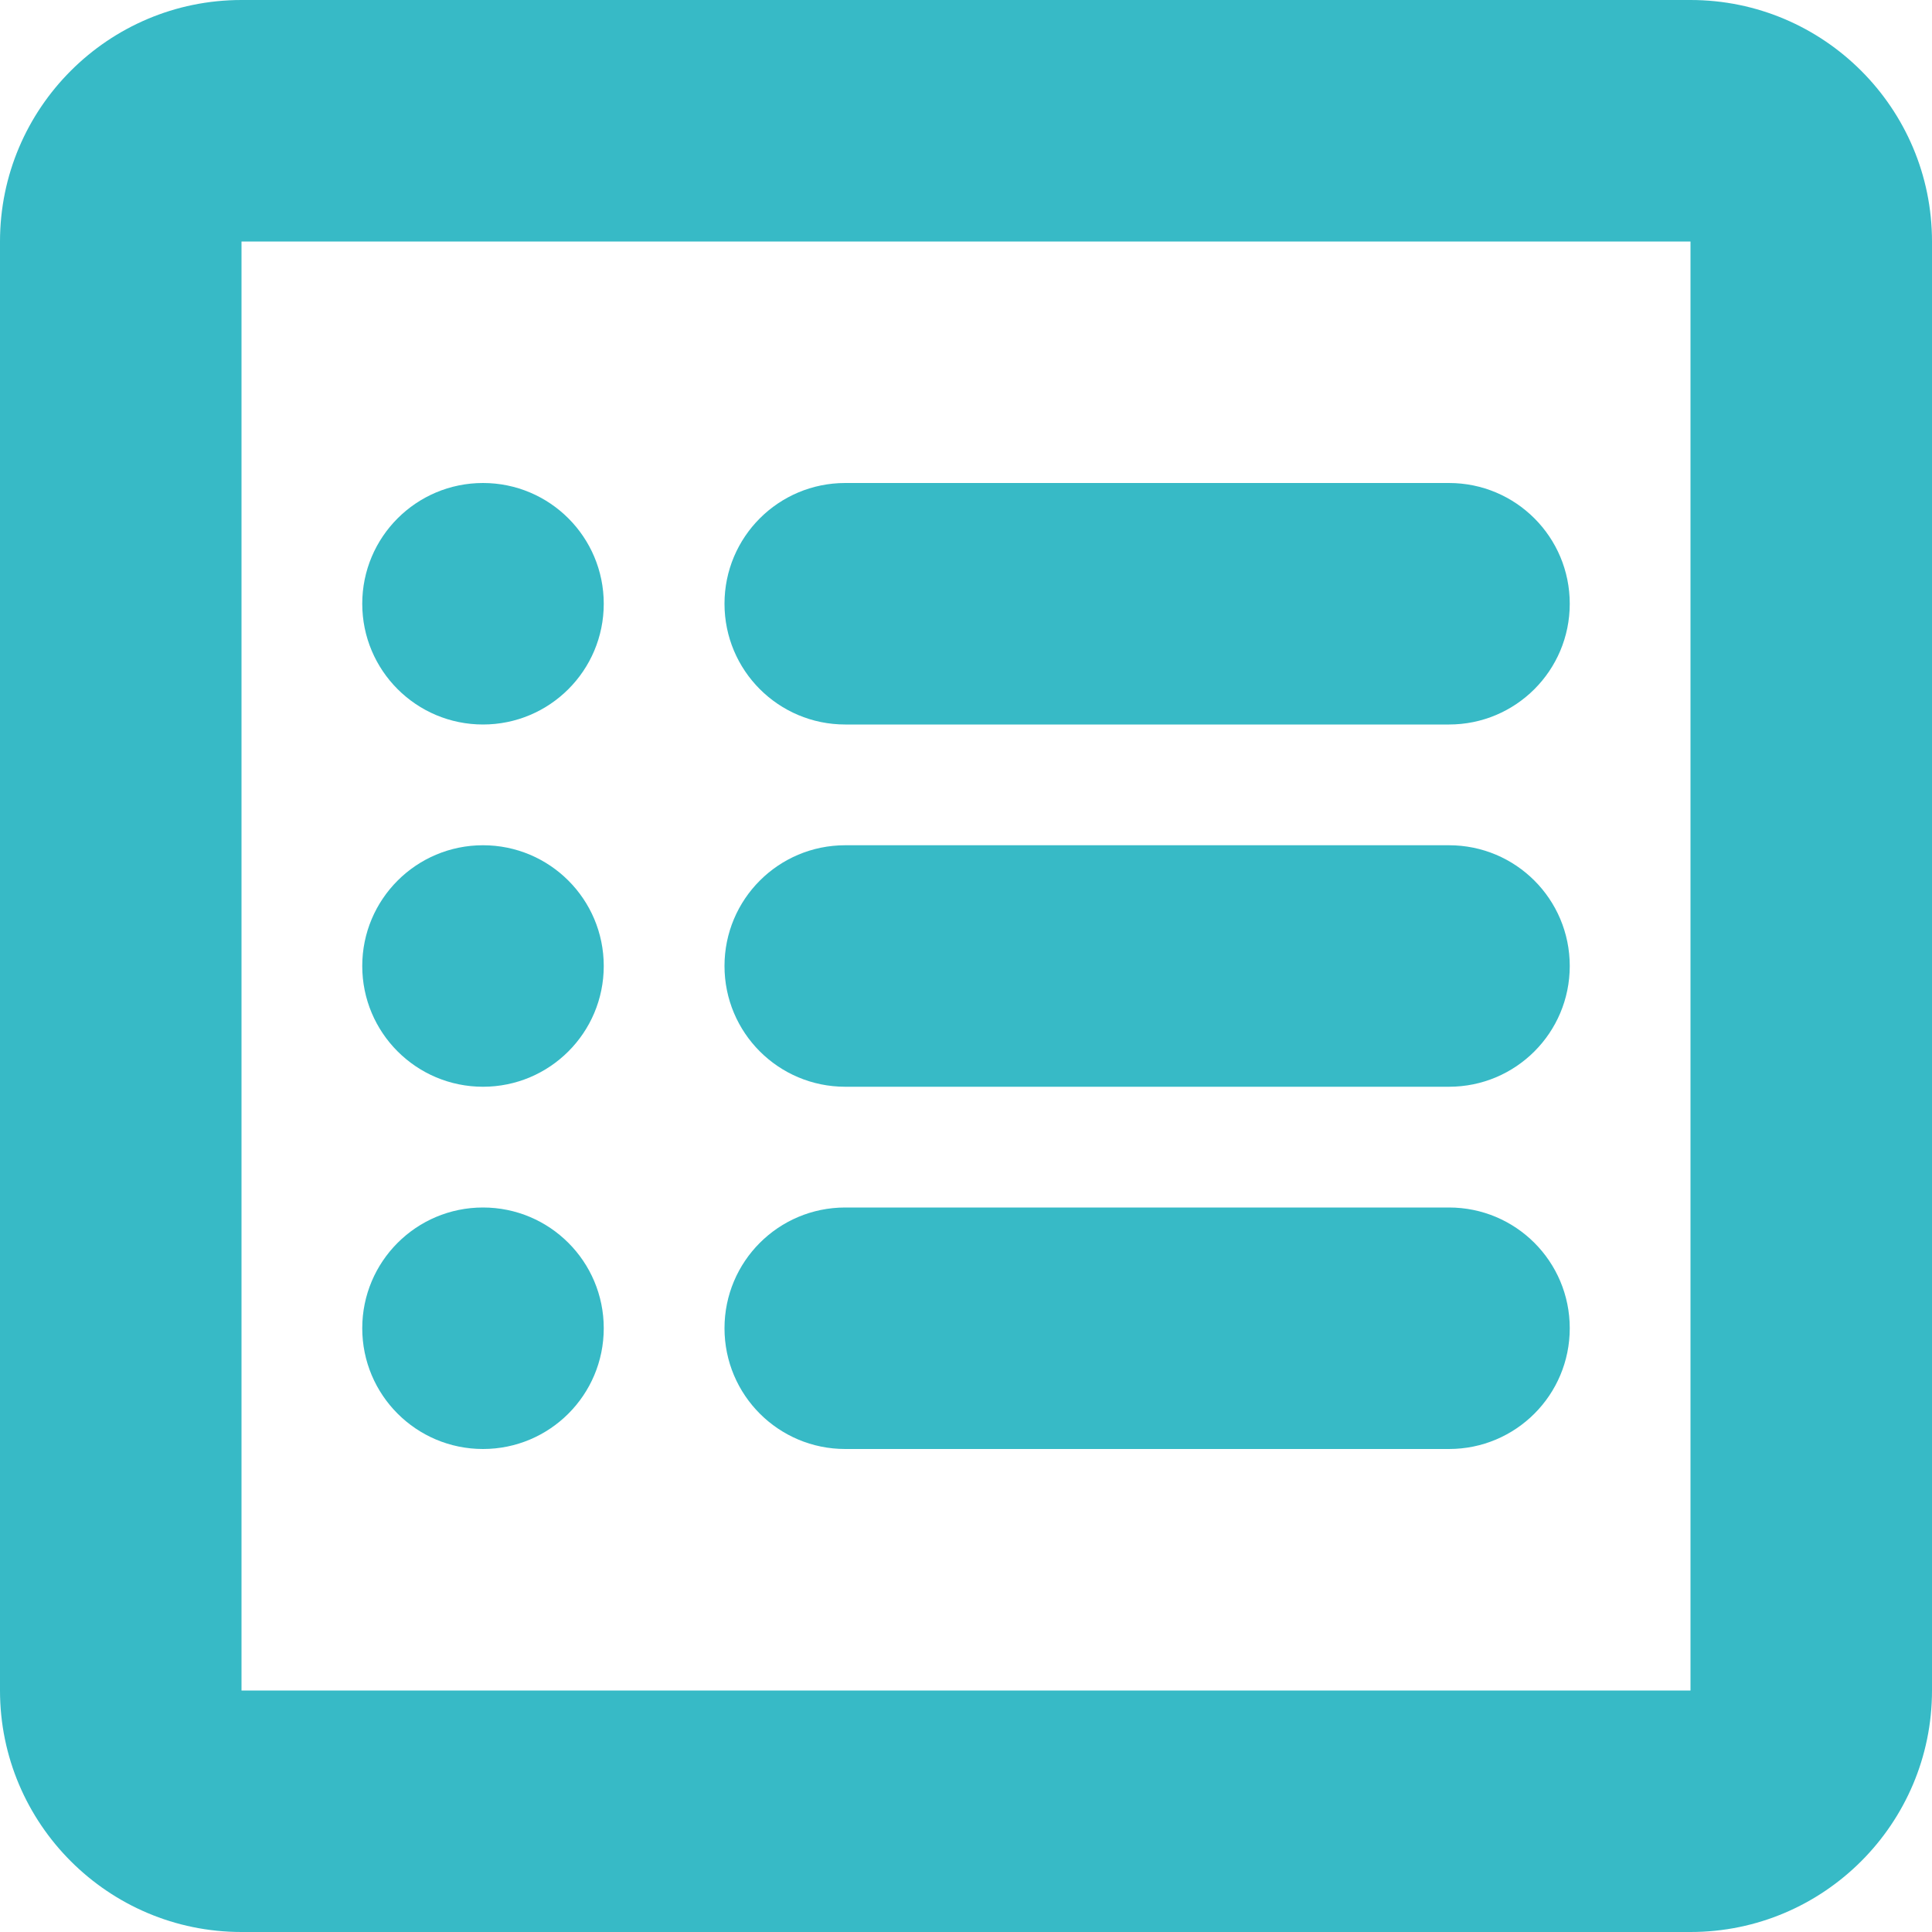 <svg width="62" height="62" viewBox="0 0 62 62" fill="none" xmlns="http://www.w3.org/2000/svg">
<path d="M46.5 15.5H27.125C24.983 15.5 23.25 17.232 23.25 19.375C23.25 21.518 24.983 23.25 27.125 23.25H46.5C48.642 23.25 50.375 21.518 50.375 19.375C50.375 17.232 48.642 15.5 46.5 15.5Z" fill="#37BAC6"/>
<path d="M19.375 19.375C19.375 21.515 17.642 23.25 15.5 23.25C13.358 23.25 11.625 21.515 11.625 19.375C11.625 17.235 13.358 15.5 15.5 15.5C17.642 15.5 19.375 17.235 19.375 19.375Z" fill="#37BAC6"/>
<path d="M46.5 27.125H27.125C24.983 27.125 23.25 28.857 23.25 31C23.25 33.143 24.983 34.875 27.125 34.875H46.5C48.642 34.875 50.375 33.143 50.375 31C50.375 28.857 48.642 27.125 46.5 27.125Z" fill="#37BAC6"/>
<path d="M19.375 31C19.375 33.14 17.642 34.875 15.5 34.875C13.358 34.875 11.625 33.14 11.625 31C11.625 28.86 13.358 27.125 15.5 27.125C17.642 27.125 19.375 28.86 19.375 31Z" fill="#37BAC6"/>
<path d="M46.5 38.75H27.125C24.983 38.75 23.25 40.482 23.25 42.625C23.25 44.768 24.983 46.5 27.125 46.5H46.5C48.642 46.5 50.375 44.768 50.375 42.625C50.375 40.482 48.642 38.75 46.5 38.75Z" fill="#37BAC6"/>
<path d="M19.375 42.625C19.375 44.765 17.642 46.5 15.5 46.5C13.358 46.5 11.625 44.765 11.625 42.625C11.625 40.485 13.358 38.75 15.5 38.75C17.642 38.75 19.375 40.485 19.375 42.625Z" fill="#37BAC6"/>
<path fill-rule="evenodd" clip-rule="evenodd" d="M7.75 0H54.25C58.526 0 62 3.475 62 7.75V54.25C62 58.525 58.526 62 54.25 62H7.75C3.474 62 0 58.525 0 54.25V7.75C0 3.475 3.474 0 7.75 0ZM7.75 54.25H54.25V7.75H7.75V54.25Z" fill="#37BAC6"/>
</svg>
